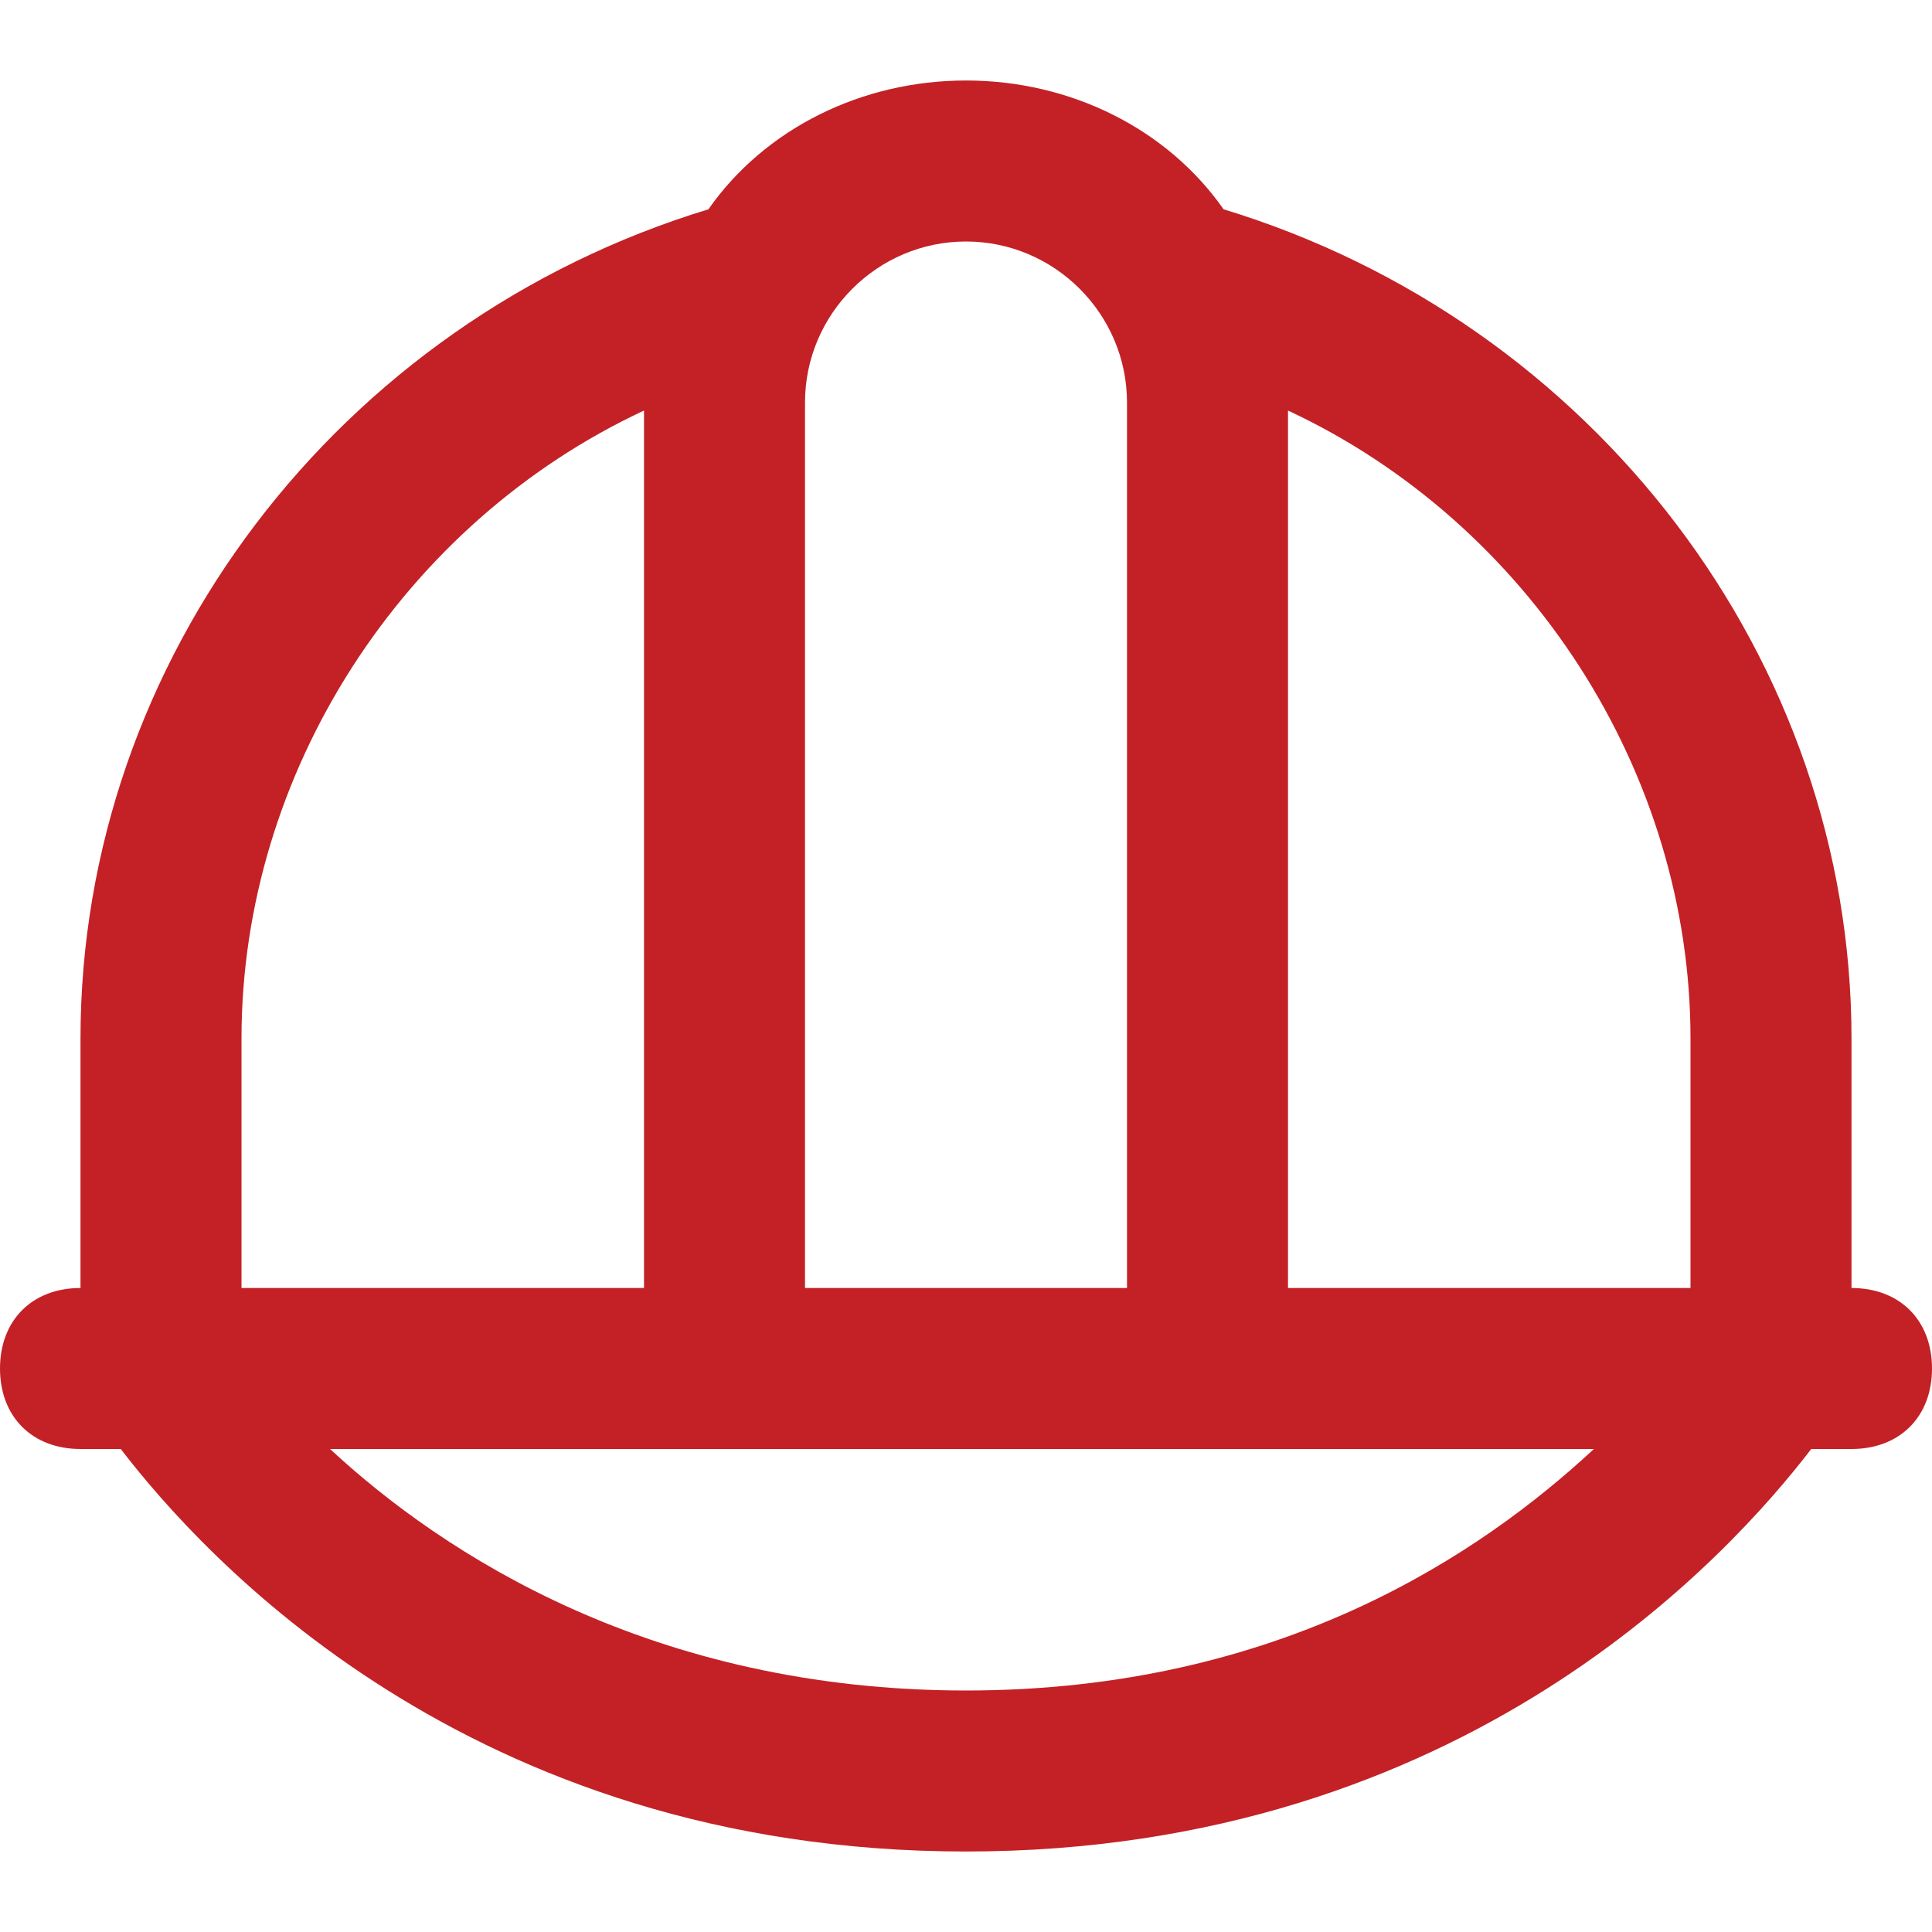 <svg xmlns="http://www.w3.org/2000/svg" xml:space="preserve" viewBox="0 0 24 24"><path d="M23 16v-3.1c0-4.7-3.2-8.9-7.8-10.3-.7-1-1.9-1.6-3.2-1.6s-2.5.6-3.2 1.6C4.2 4 1 8.2 1 12.9V16c-.6 0-1 .4-1 1s.4 1 1 1h.5c1 1.3 4.3 5 10.5 5s9.5-3.7 10.5-5h.5c.6 0 1-.4 1-1s-.4-1-1-1m-2-3.1V16h-5V5.1c3 1.4 5 4.5 5 7.8M12 3c1.1 0 2 .9 2 2v11h-4V5c0-1.1.9-2 2-2M8 5.1V16H3v-3.1c0-3.3 2-6.4 5-7.8M4.1 18h15.7c-1.4 1.3-3.9 3-7.8 3s-6.5-1.7-7.9-3" style="fill:#c32126"/></svg>